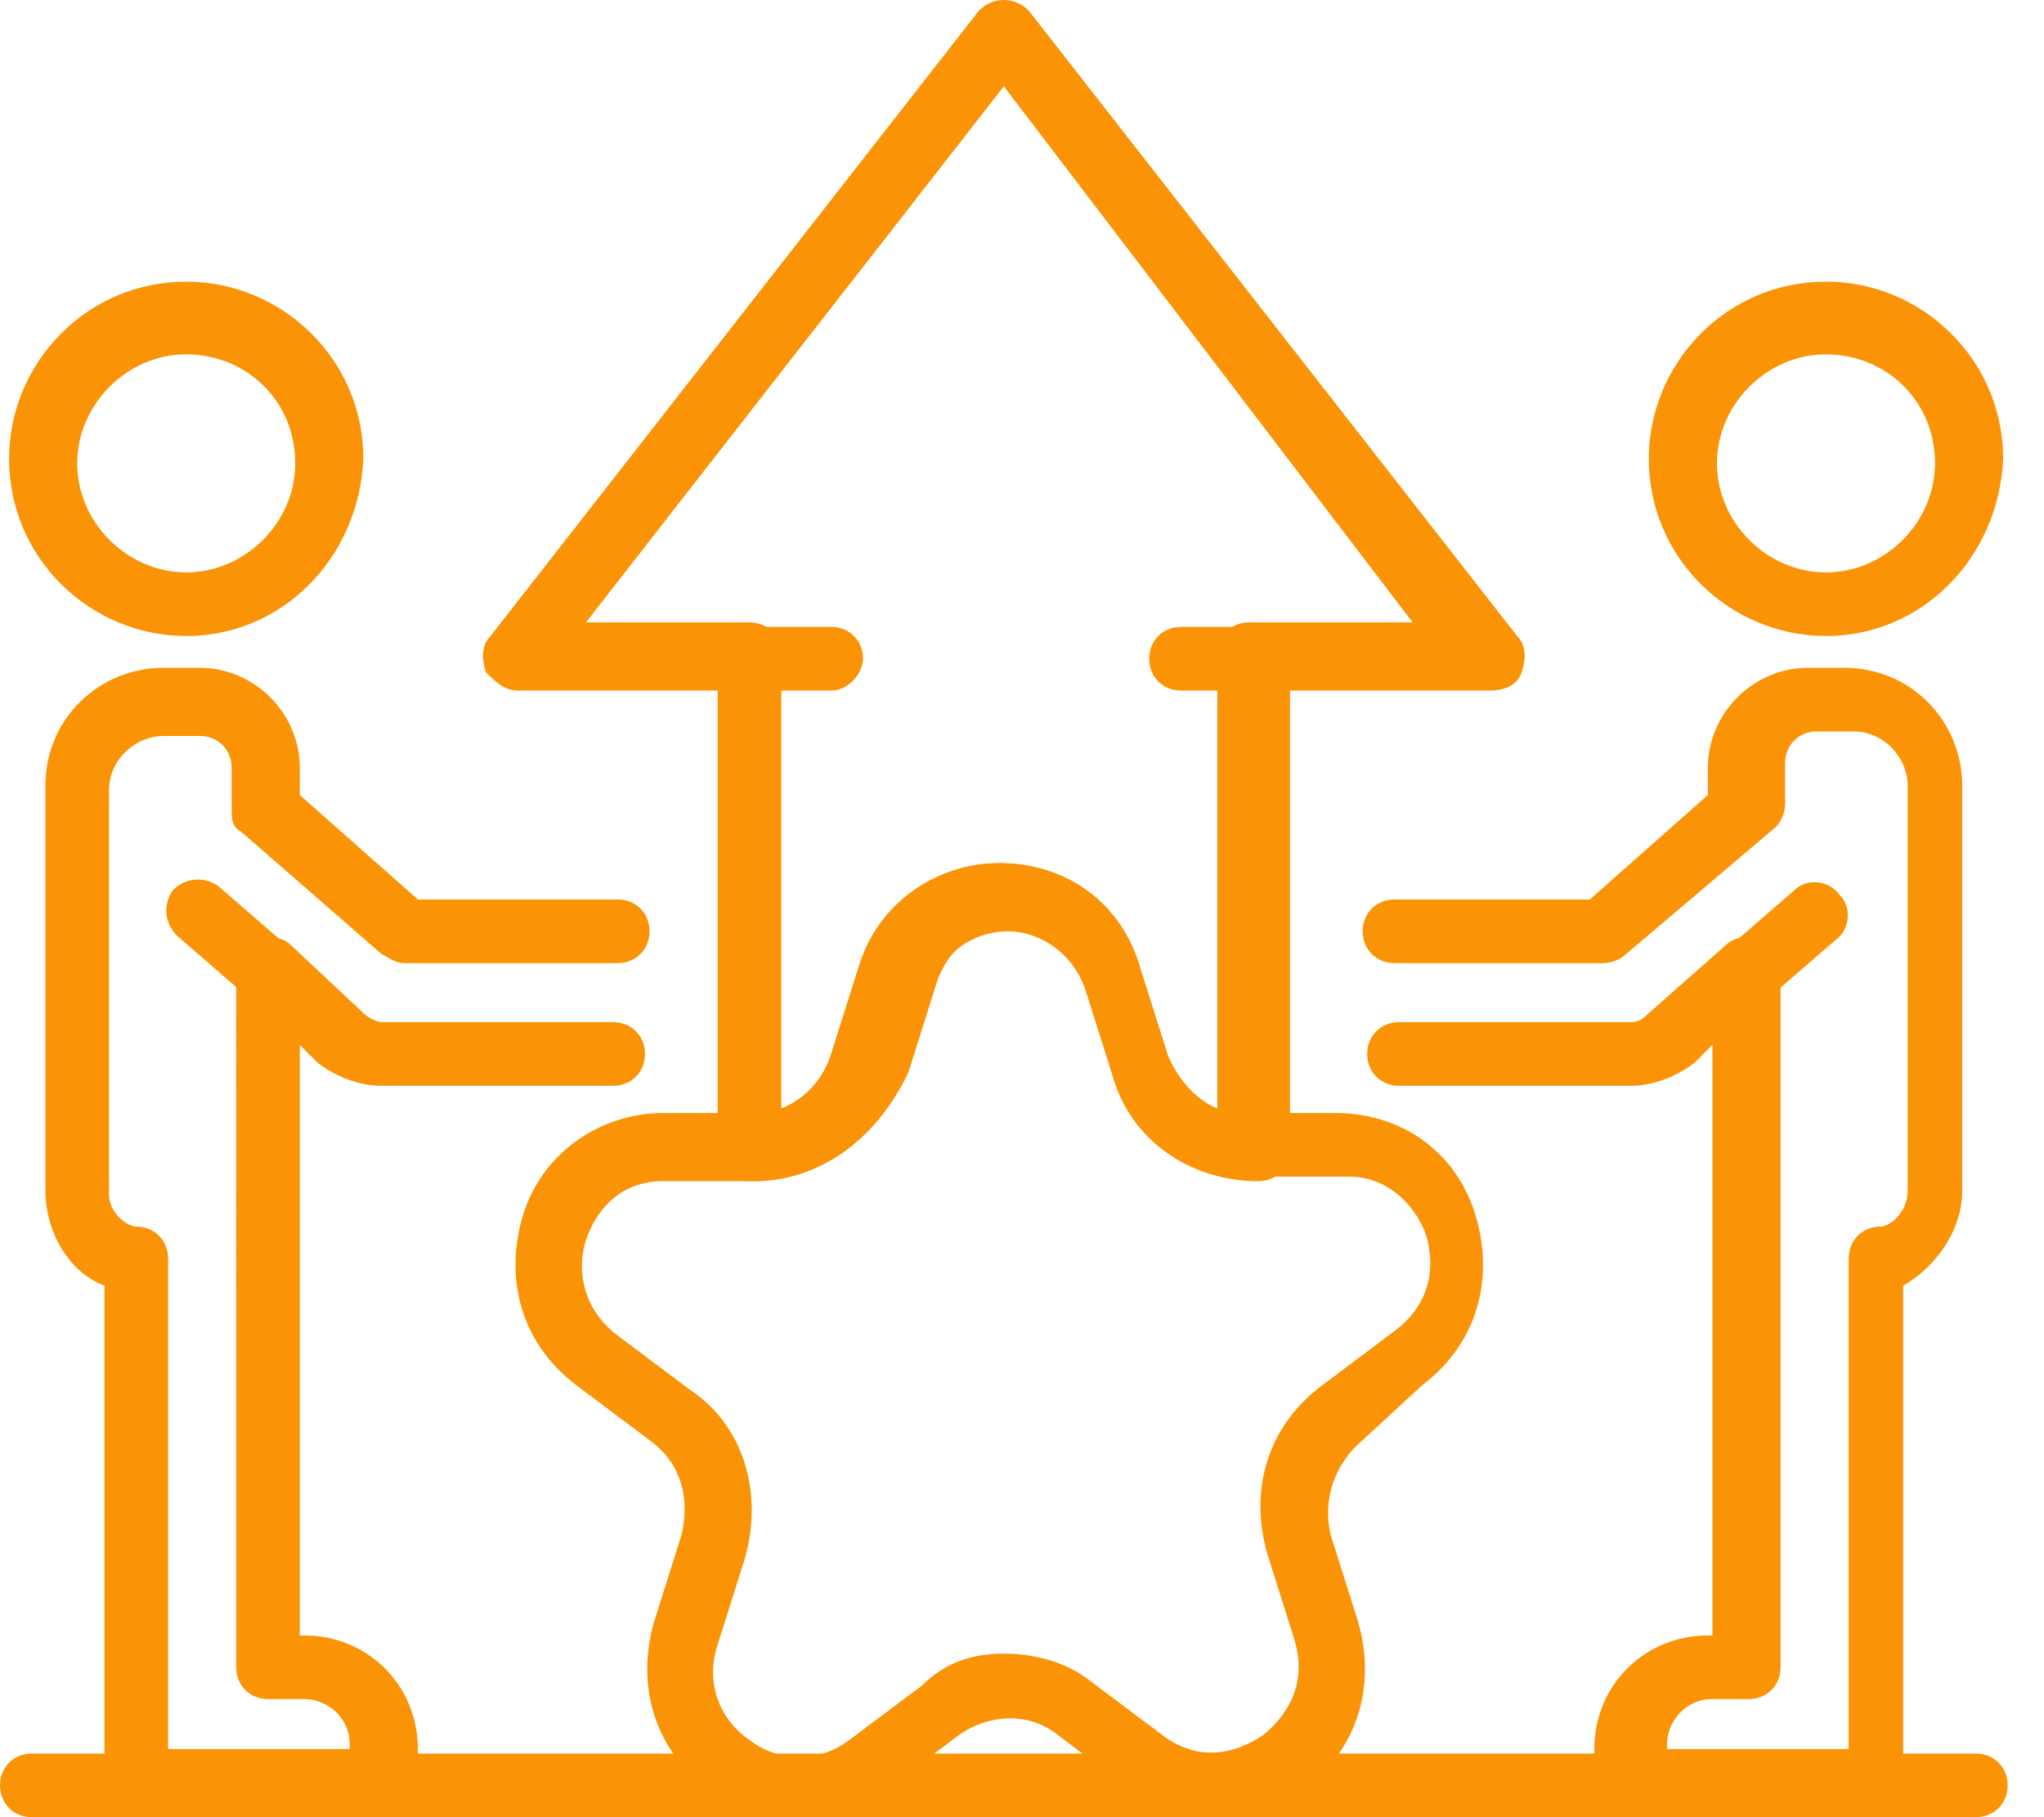 <?xml version="1.0" encoding="utf-8"?>
<!-- Generator: Adobe Illustrator 27.1.1, SVG Export Plug-In . SVG Version: 6.00 Build 0)  -->
<svg version="1.1" id="Layer_1" xmlns="http://www.w3.org/2000/svg" xmlns:xlink="http://www.w3.org/1999/xlink" x="0px" y="0px"
	 width="45px" height="40px" viewBox="0 0 45 40" style="enable-background:new 0 0 45 40;" xml:space="preserve">
<style type="text/css">
	.st0{fill:#FA9305;}
</style>
<path class="st0" d="M18.3,15.2h-1.8c-0.4,0-0.7-0.3-0.7-0.7c0-0.4,0.3-0.7,0.7-0.7h1.8c0.4,0,0.7,0.3,0.7,0.7
	C19,14.8,18.7,15.2,18.3,15.2z"/>
<path class="st0" d="M27.7,15.2H26c-0.4,0-0.7-0.3-0.7-0.7c0-0.4,0.3-0.7,0.7-0.7h1.8c0.4,0,0.7,0.3,0.7,0.7
	C28.4,14.8,28.1,15.2,27.7,15.2z"/>
<path class="st0" d="M27.7,26L27.7,26c-1.5,0-2.8-0.9-3.2-2.3l-0.6-1.9c-0.3-0.9-1.1-1.3-1.7-1.3c-0.6,0-1.4,0.3-1.7,1.3l-0.6,1.9
	C19.3,25.1,18,26,16.6,26h-0.1c-0.4,0-0.7-0.3-0.7-0.7V15.2h-4.4c-0.3,0-0.5-0.2-0.7-0.4c-0.1-0.3-0.1-0.6,0.1-0.8L21.5,0.3
	c0.3-0.4,0.9-0.4,1.2,0L33.4,14c0.2,0.2,0.2,0.5,0.1,0.8c-0.1,0.3-0.4,0.4-0.7,0.4h-4.4v10.1C28.4,25.7,28.1,26,27.7,26z M12.9,13.7
	h3.6c0.4,0,0.7,0.3,0.7,0.7v10c0.5-0.2,0.9-0.6,1.1-1.2l0.6-1.9c0.5-1.4,1.7-2.3,3.1-2.3c1.5,0,2.7,0.9,3.1,2.3l0.6,1.9
	c0.2,0.5,0.6,1,1.1,1.2v-10c0-0.4,0.3-0.7,0.7-0.7h3.6L22.1,1.9L12.9,13.7z"/>
<path class="st0" d="M26.8,40c-0.7,0-1.3-0.2-1.9-0.6l-1.6-1.2c-0.6-0.5-1.5-0.5-2.2,0l-1.6,1.2c-1.2,0.9-2.7,0.9-3.9,0
	c-1.2-0.9-1.6-2.3-1.2-3.7l0.6-1.9c0.2-0.8,0-1.6-0.7-2.1l-1.6-1.2c-1.2-0.9-1.6-2.3-1.2-3.7c0.4-1.4,1.7-2.3,3.1-2.3h2
	c0.8,0,1.5-0.5,1.7-1.3l0.6-1.9c0.4-1.4,1.7-2.3,3.1-2.3c1.5,0,2.7,0.9,3.1,2.3l0.6,1.9c0.2,0.8,0.9,1.3,1.7,1.3h2
	c1.5,0,2.7,0.9,3.1,2.3c0.4,1.4,0,2.8-1.2,3.7L30,31.7c-0.6,0.5-0.9,1.3-0.7,2.1l0.6,1.9c0.4,1.4,0,2.8-1.2,3.7
	C28.1,39.8,27.4,40,26.8,40z M22.1,36.4c0.7,0,1.4,0.2,1.9,0.6l1.6,1.2c0.8,0.6,1.6,0.4,2.2,0c0.5-0.4,1-1.1,0.7-2.1l-0.6-1.9
	c-0.4-1.4,0-2.8,1.2-3.7l1.6-1.2c0.8-0.6,0.9-1.4,0.7-2.1c-0.2-0.6-0.8-1.3-1.7-1.3h-2c-1.4,0-2.7-0.9-3.1-2.3l-0.6-1.9
	c-0.3-0.9-1.1-1.3-1.7-1.3c-0.6,0-1.4,0.3-1.7,1.3l-0.6,1.9C19.3,25.1,18,26,16.6,26h-2c-1,0-1.5,0.7-1.7,1.3
	c-0.2,0.6-0.1,1.5,0.7,2.1l1.6,1.2c1.2,0.8,1.6,2.3,1.2,3.7l-0.6,1.9c-0.3,0.9,0.1,1.7,0.7,2.1c0.5,0.4,1.4,0.6,2.2,0l1.6-1.2
	C20.8,36.6,21.4,36.4,22.1,36.4z"/>
<path class="st0" d="M40.2,14c-2.1,0-3.9-1.7-3.9-3.9c0-2.1,1.7-3.9,3.9-3.9c2.1,0,3.9,1.7,3.9,3.9C44,12.3,42.3,14,40.2,14z
	 M40.2,7.8c-1.3,0-2.4,1.1-2.4,2.4c0,1.3,1.1,2.4,2.4,2.4c1.3,0,2.4-1.1,2.4-2.4C42.6,8.8,41.5,7.8,40.2,7.8z"/>
<path class="st0" d="M41.2,40h-5.4c-0.4,0-0.7-0.3-0.7-0.7v-0.8c0-1.4,1.1-2.5,2.5-2.5h0.1V23l-0.4,0.4c-0.4,0.3-0.9,0.5-1.4,0.5
	h-5.1c-0.4,0-0.7-0.3-0.7-0.7c0-0.4,0.3-0.7,0.7-0.7h5.1c0.2,0,0.3-0.1,0.4-0.2l1.7-1.5c0.2-0.2,0.5-0.2,0.8-0.1
	c0.3,0.1,0.4,0.4,0.4,0.7v15.3c0,0.4-0.3,0.7-0.7,0.7h-0.8c-0.6,0-1,0.5-1,1v0.1h4V27.7c0-0.4,0.3-0.7,0.7-0.7
	c0.2,0,0.6-0.3,0.6-0.8v-8.9c0-0.6-0.5-1.2-1.2-1.2h-0.8c-0.4,0-0.7,0.3-0.7,0.7v0.9c0,0.2-0.1,0.4-0.2,0.5L35.8,21
	c-0.1,0.1-0.3,0.2-0.5,0.2h-4.6c-0.4,0-0.7-0.3-0.7-0.7c0-0.4,0.3-0.7,0.7-0.7H35l2.6-2.3v-0.6c0-1.2,1-2.2,2.2-2.2h0.8
	c1.5,0,2.6,1.2,2.6,2.6v8.9c0,0.9-0.6,1.7-1.3,2.1v11C42,39.7,41.6,40,41.2,40z"/>
<path class="st0" d="M38.4,22.1c-0.2,0-0.4-0.1-0.5-0.2c-0.3-0.3-0.2-0.8,0.1-1l1.5-1.3c0.3-0.3,0.8-0.2,1,0.1
	c0.3,0.3,0.2,0.8-0.1,1l-1.5,1.3C38.7,22,38.5,22.1,38.4,22.1z"/>
<path class="st0" d="M4.1,14c-2.1,0-3.9-1.7-3.9-3.9c0-2.1,1.7-3.9,3.9-3.9c2.1,0,3.9,1.7,3.9,3.9C7.9,12.3,6.2,14,4.1,14z M4.1,7.8
	c-1.3,0-2.4,1.1-2.4,2.4c0,1.3,1.1,2.4,2.4,2.4s2.4-1.1,2.4-2.4C6.5,8.8,5.4,7.8,4.1,7.8z"/>
<path class="st0" d="M8.4,40H3c-0.4,0-0.7-0.3-0.7-0.7v-11c-0.8-0.3-1.3-1.2-1.3-2.1v-8.9c0-1.5,1.2-2.6,2.6-2.6h0.8
	c1.2,0,2.2,1,2.2,2.2v0.6l2.6,2.3h4.4c0.4,0,0.7,0.3,0.7,0.7c0,0.4-0.3,0.7-0.7,0.7H8.9c-0.2,0-0.3-0.1-0.5-0.2l-3.1-2.7
	c-0.2-0.1-0.2-0.3-0.2-0.5v-0.9c0-0.4-0.3-0.7-0.7-0.7H3.6c-0.6,0-1.2,0.5-1.2,1.2v8.9C2.4,26.7,2.8,27,3,27c0.4,0,0.7,0.3,0.7,0.7
	v10.8h4v-0.1c0-0.6-0.5-1-1-1H5.9c-0.4,0-0.7-0.3-0.7-0.7V21.4c0-0.3,0.2-0.5,0.4-0.7c0.3-0.1,0.6-0.1,0.8,0.1L8,22.3
	c0.1,0.1,0.3,0.2,0.4,0.2h5.1c0.4,0,0.7,0.3,0.7,0.7c0,0.4-0.3,0.7-0.7,0.7H8.4c-0.5,0-1-0.2-1.4-0.5L6.6,23v13h0.1
	c1.4,0,2.5,1.1,2.5,2.5v0.8C9.1,39.7,8.8,40,8.4,40z"/>
<path class="st0" d="M5.9,22.1c-0.2,0-0.3-0.1-0.5-0.2l-1.5-1.3c-0.3-0.3-0.3-0.7-0.1-1c0.3-0.3,0.7-0.3,1-0.1l1.5,1.3
	c0.3,0.3,0.3,0.7,0.1,1C6.3,22,6.1,22.1,5.9,22.1z"/>
<path class="st0" d="M43.5,40H0.7C0.3,40,0,39.7,0,39.3c0-0.4,0.3-0.7,0.7-0.7h42.8c0.4,0,0.7,0.3,0.7,0.7
	C44.2,39.7,43.9,40,43.5,40z"/>
</svg>
